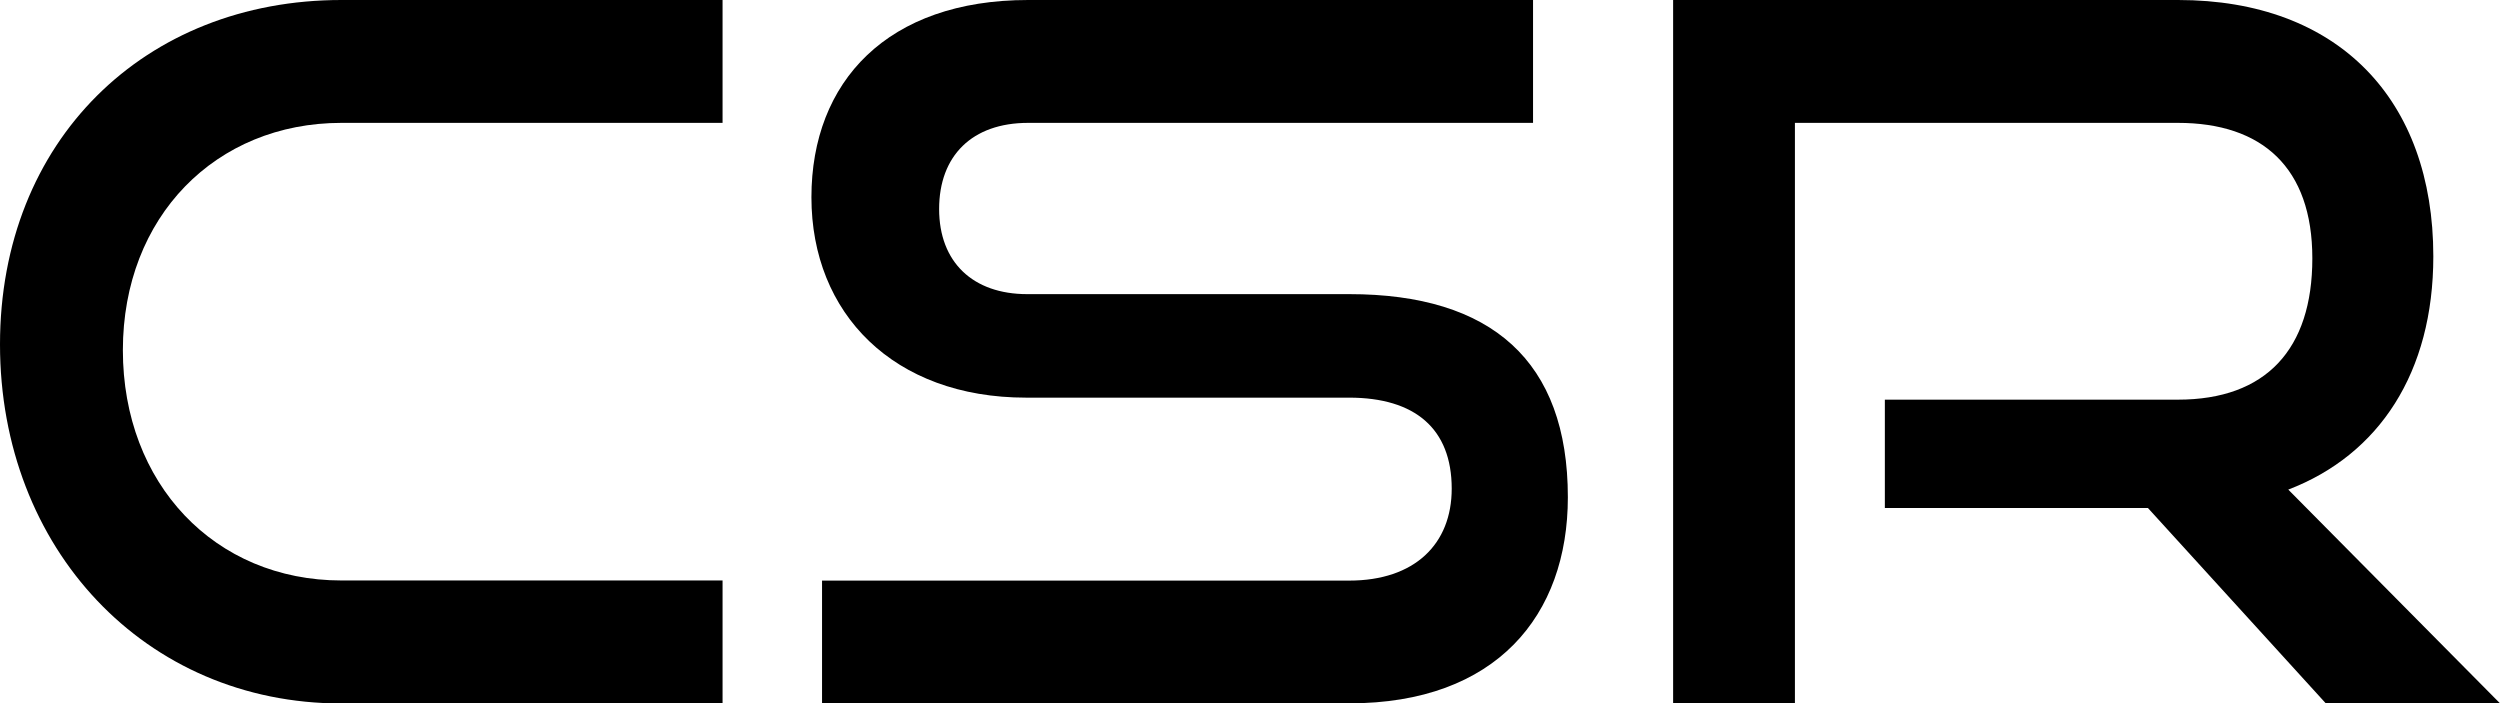 <?xml version="1.0" encoding="UTF-8"?><svg id="_レイヤー_1" xmlns="http://www.w3.org/2000/svg" viewBox="0 0 185.97 52.33"><path d="M25.4,52.33C10.79,52.33,0,40.81,0,25.62S10.79,0,25.4,0h28.35v9.14h-28.35c-9.35,0-16.26,6.98-16.26,16.91s6.83,17.13,16.26,17.13h28.35v9.14h-28.35Z"/><path d="M61.15,52.33v-9.14h39.21c4.89,0,7.63-2.73,7.63-6.84,0-4.46-2.73-6.77-7.63-6.77h-24.03c-9.86,0-15.97-6.26-15.97-14.9S66.04,0,76.48,0h37.56v9.14h-37.56c-4.17,0-6.62,2.45-6.62,6.41s2.52,6.33,6.55,6.33h23.96c10.58,0,16.26,4.97,16.26,15.11,0,8.78-5.32,15.33-16.26,15.33h-39.21Z"/><path d="M173.02,52.33l-13.24-14.54h-19.57v-8.06h21.8c6.55,0,10-3.74,10-10.51s-3.74-10.08-10-10.08h-28.49v43.19h-9.06V0h37.56c11.94,0,18.99,7.41,18.99,19.07,0,8.64-4.03,14.76-10.79,17.35l15.76,15.91h-12.95Z"/></svg>